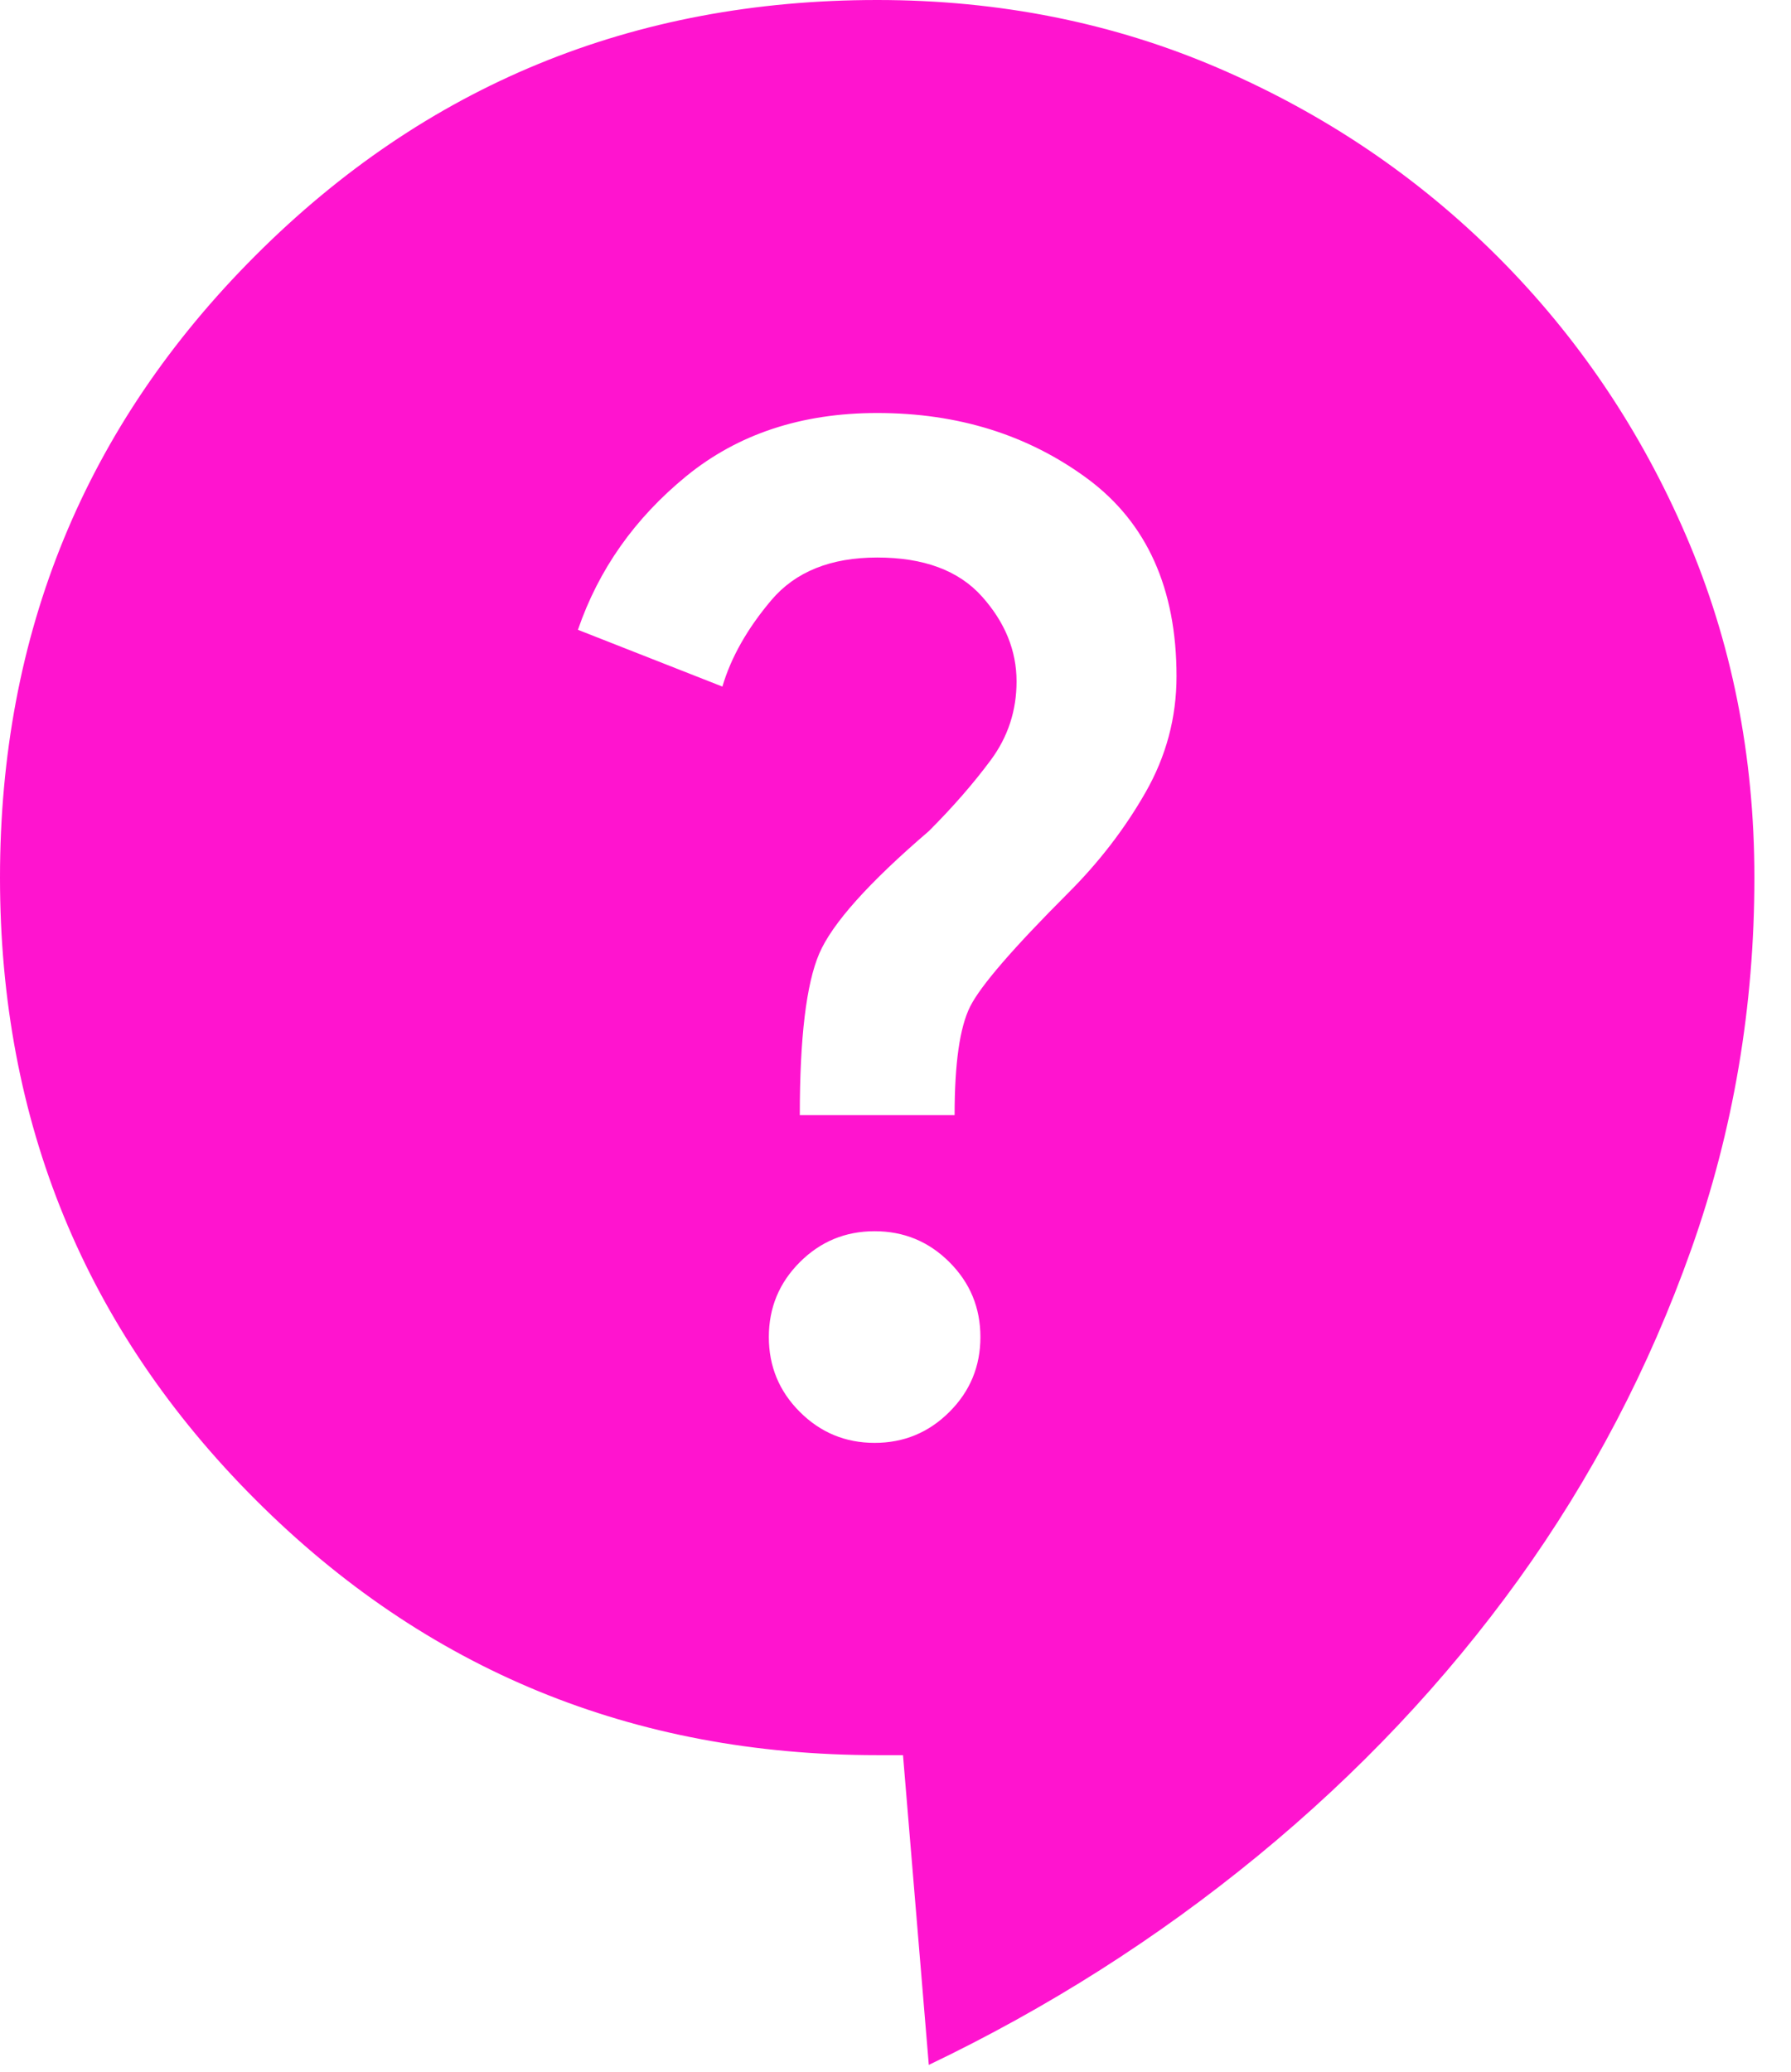 <svg width="32" height="37" viewBox="0 0 32 37" fill="none" xmlns="http://www.w3.org/2000/svg">
<path d="M16.595 36.878L16.134 31.346H15.673C11.309 31.346 7.606 29.825 4.564 26.783C1.521 23.74 0 20.037 0 15.673C0 11.309 1.521 7.606 4.564 4.564C7.606 1.521 11.309 0 15.673 0C17.855 0 19.891 0.407 21.78 1.221C23.671 2.036 25.331 3.157 26.761 4.586C28.189 6.015 29.31 7.675 30.124 9.564C30.939 11.455 31.346 13.491 31.346 15.673C31.346 17.978 30.97 20.191 30.218 22.311C29.465 24.432 28.435 26.399 27.13 28.212C25.823 30.025 24.271 31.669 22.474 33.144C20.675 34.62 18.716 35.864 16.595 36.878ZM15.627 25.769C16.15 25.769 16.595 25.584 16.964 25.215C17.333 24.847 17.517 24.401 17.517 23.879C17.517 23.356 17.333 22.911 16.964 22.542C16.595 22.173 16.15 21.989 15.627 21.989C15.105 21.989 14.659 22.173 14.29 22.542C13.921 22.911 13.737 23.356 13.737 23.879C13.737 24.401 13.921 24.847 14.29 25.215C14.659 25.584 15.105 25.769 15.627 25.769ZM14.29 19.914H17.056C17.056 18.992 17.148 18.347 17.333 17.978C17.517 17.609 18.101 16.933 19.084 15.95C19.638 15.397 20.099 14.797 20.467 14.152C20.836 13.507 21.021 12.815 21.021 12.078C21.021 10.51 20.491 9.335 19.431 8.55C18.37 7.767 17.118 7.376 15.673 7.376C14.321 7.376 13.184 7.752 12.262 8.504C11.34 9.258 10.695 10.172 10.326 11.248L12.907 12.262C13.061 11.74 13.353 11.225 13.783 10.717C14.213 10.21 14.844 9.957 15.673 9.957C16.503 9.957 17.126 10.188 17.541 10.649C17.955 11.11 18.163 11.617 18.163 12.17C18.163 12.692 18.009 13.161 17.702 13.575C17.394 13.99 17.026 14.413 16.595 14.844C15.52 15.765 14.867 16.495 14.637 17.032C14.406 17.571 14.29 18.531 14.29 19.914Z" fill="#FF14CF"/>
</svg>
